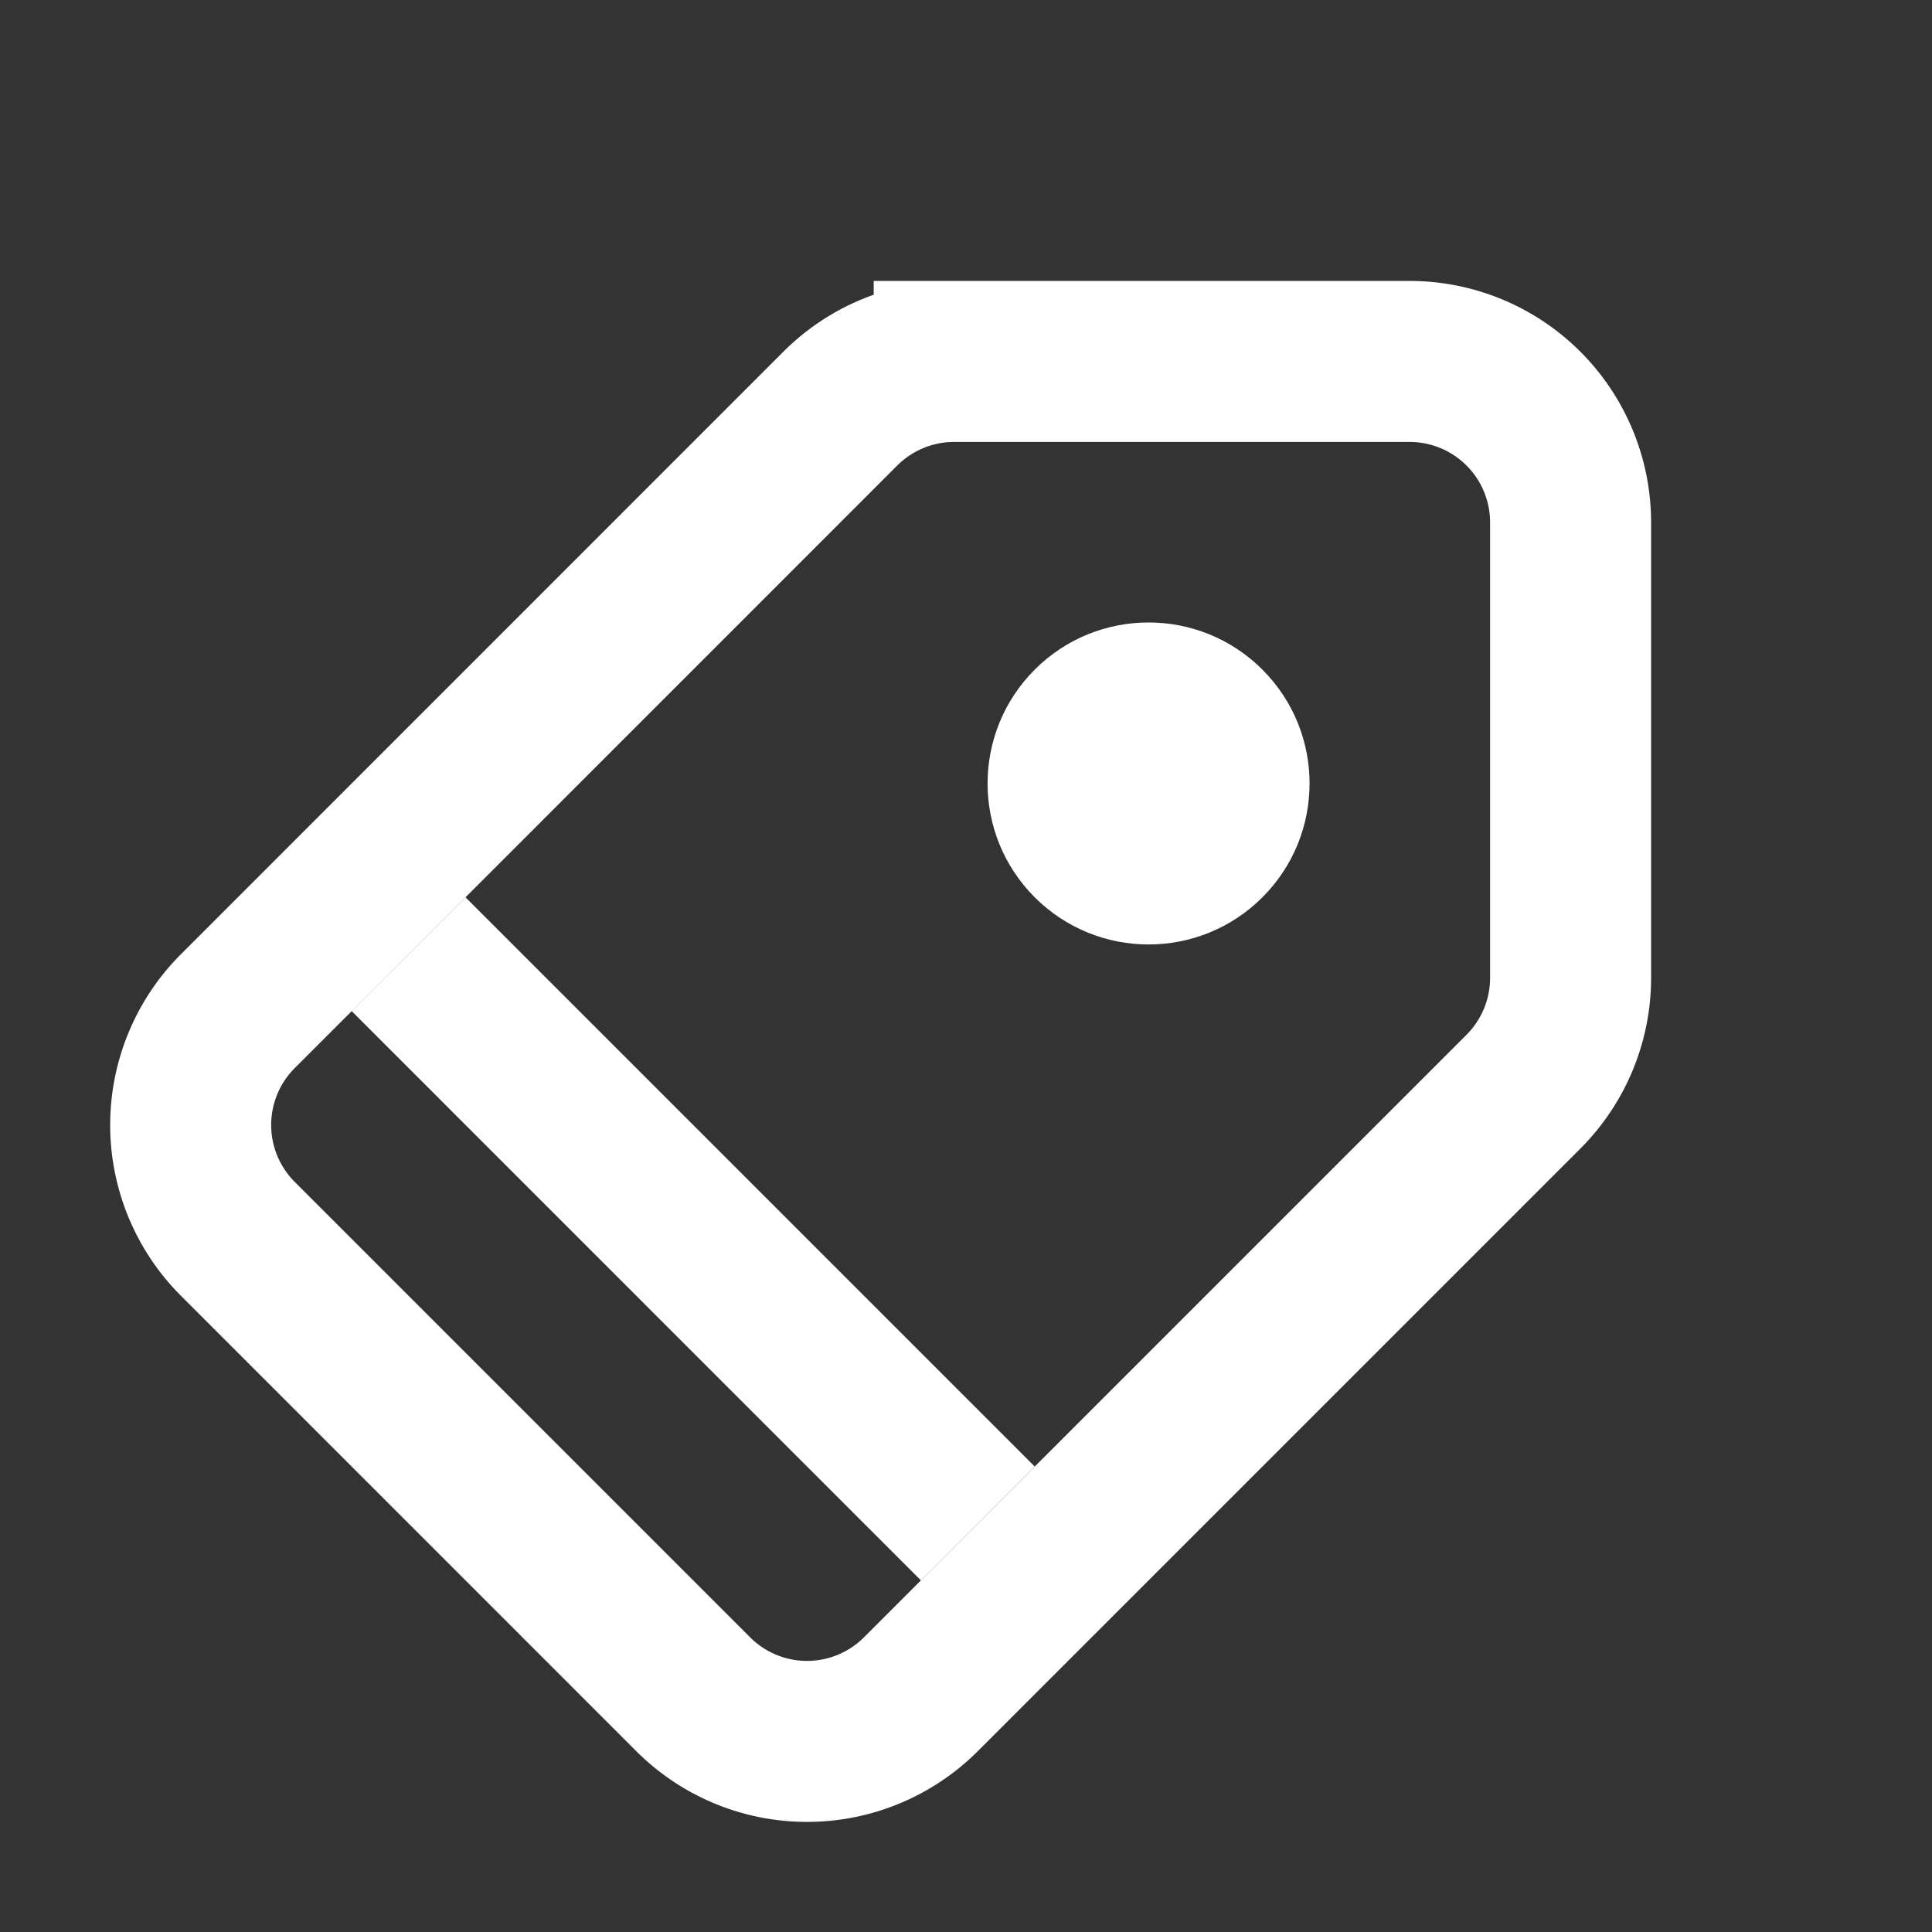 <svg xmlns="http://www.w3.org/2000/svg" width="48.0" height="48.0" fill="none" viewBox="0.0 0.0 48.0 48.0"><rect x="0.0" y="0.0" width="48.0" height="48.0" fill="#333333" stroke="none"/><g clip-path="url(#clip0)"><path d="M23.707 10.98v-2a4 4 0 00-2.828 1.17L5.909 25.122a4 4 0 000 5.657l11.313 11.314a4 4 0 005.657 0l14.97-14.97a4 4 0 001.172-2.83V12.98a4 4 0 00-4-4H23.707v2z" stroke="#FFF" stroke-width="4" /><circle cx="28.536" cy="19.465" r="4" transform="rotate(45 28.536 19.465)" fill="#fff" /><path fill="#FFF" d="M11.565 22.293l14.142 14.142-2.828 2.829L8.737 25.12z" /></g><defs><clipPath id="clip0"><path fill="#fff" d="M0 0h48v48H0z" /></clipPath></defs></svg>